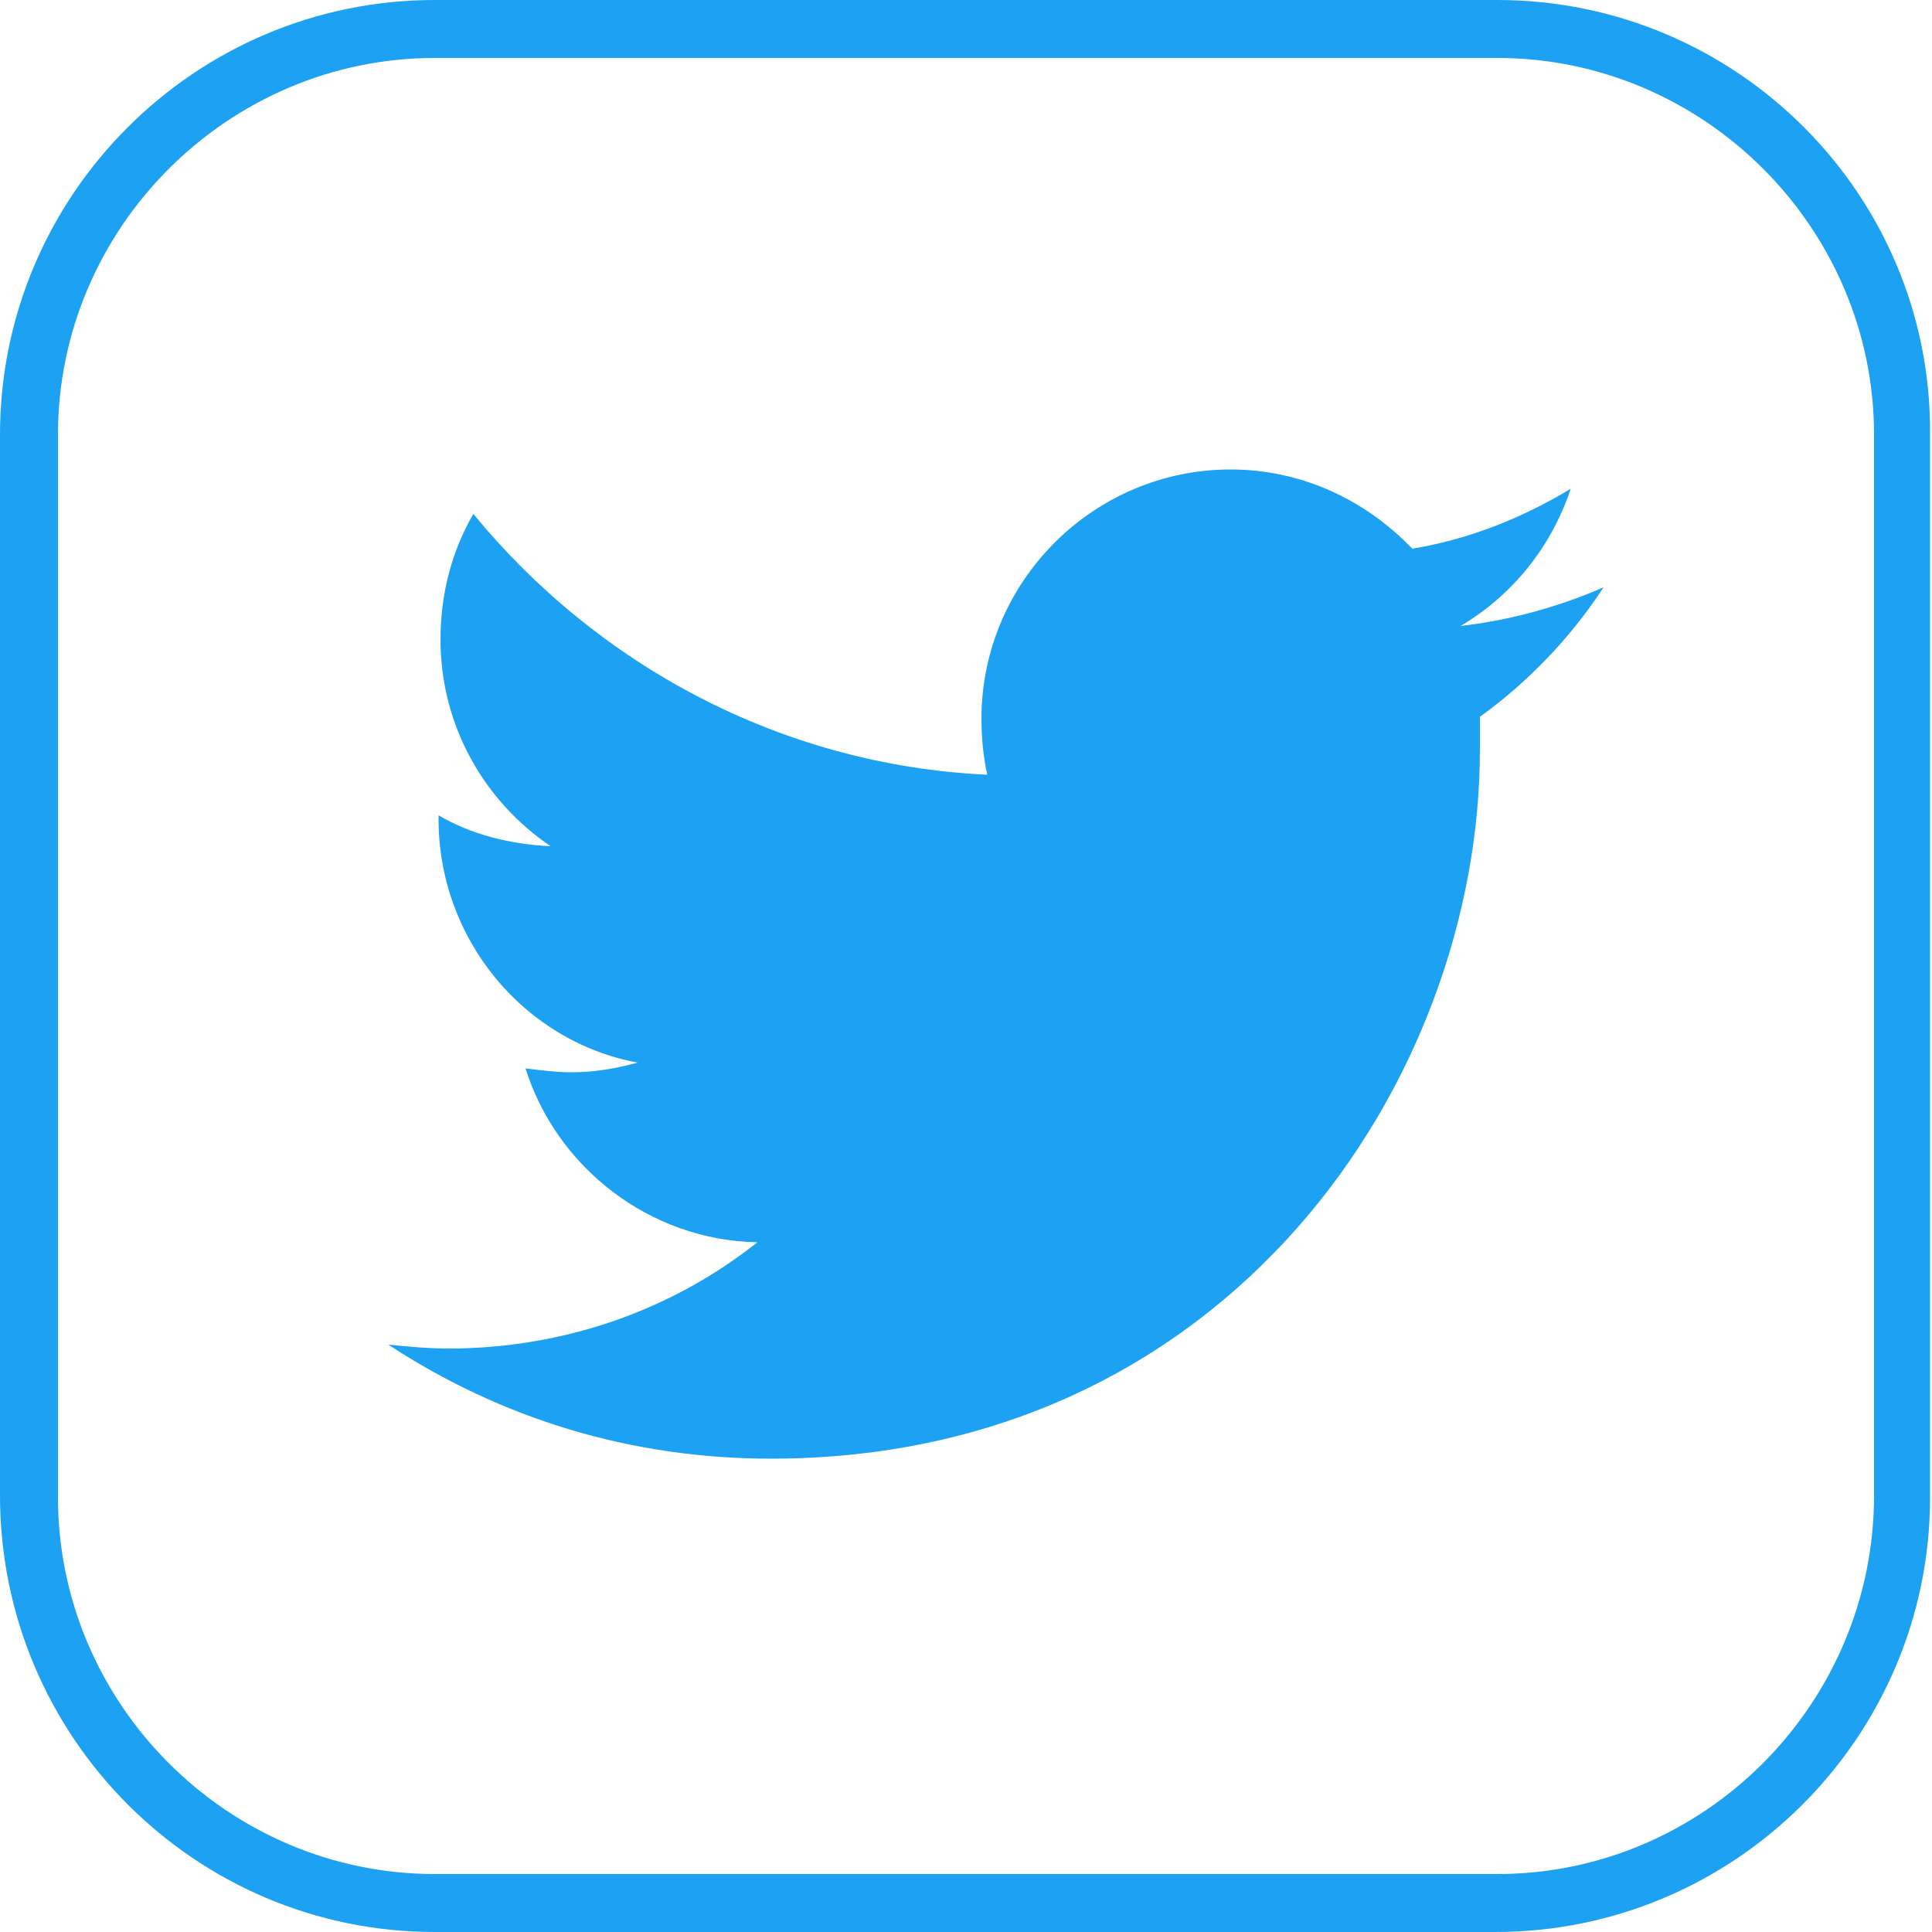 <?xml version="1.0" encoding="utf-8"?>
<!-- Generator: Adobe Illustrator 24.0.1, SVG Export Plug-In . SVG Version: 6.00 Build 0)  -->
<svg version="1.1" id="レイヤー_1" xmlns="http://www.w3.org/2000/svg" xmlns:xlink="http://www.w3.org/1999/xlink" x="0px"
	 y="0px" viewBox="0 0 100 100" style="enable-background:new 0 0 100 100;" xml:space="preserve" width="100" height="100">
<style type="text/css">
	.st0{fill:#1DA1F2;}
</style>
<g>
	<g>
		<path class="st0" d="M77.5,3C88.2,3,97,11.8,97,22.5v54.9C97,88.2,88.2,97,77.5,97h-55C11.8,97,3,88.2,3,77.5v-55
			C3,11.8,11.8,3,22.5,3H77.5 M77.5,0h-55C10.1,0,0,10.1,0,22.5v54.9C0,89.9,10.1,100,22.5,100h54.9c12.4,0,22.5-10.1,22.5-22.5v-55
			C100,10.1,89.9,0,77.5,0L77.5,0z"/>
	</g>
	<path class="st0" d="M39.9,75.5c23.7,0,36.7-19.6,36.7-36.7c0-0.6,0-1.1,0-1.7c2.5-1.8,4.7-4.1,6.4-6.7c-2.3,1-4.8,1.7-7.4,2
		c2.7-1.6,4.7-4.1,5.7-7.1c-2.5,1.5-5.2,2.6-8.2,3.1c-2.4-2.5-5.7-4.1-9.4-4.1c-7.1,0-12.9,5.8-12.9,12.9c0,1,0.1,2,0.3,2.9
		c-10.7-0.5-20.2-5.7-26.6-13.5c-1.1,1.9-1.7,4.1-1.7,6.5c0,4.5,2.3,8.4,5.7,10.7c-2.1-0.1-4.1-0.6-5.8-1.6c0,0.1,0,0.1,0,0.2
		c0,6.2,4.4,11.5,10.3,12.6c-1.1,0.3-2.2,0.5-3.4,0.5c-0.8,0-1.6-0.1-2.4-0.2c1.6,5.1,6.4,8.9,12,9c-4.4,3.5-10,5.5-16,5.5
		c-1,0-2.1-0.1-3.1-0.2C25.9,73.4,32.6,75.5,39.9,75.5"/>
</g>
</svg>
